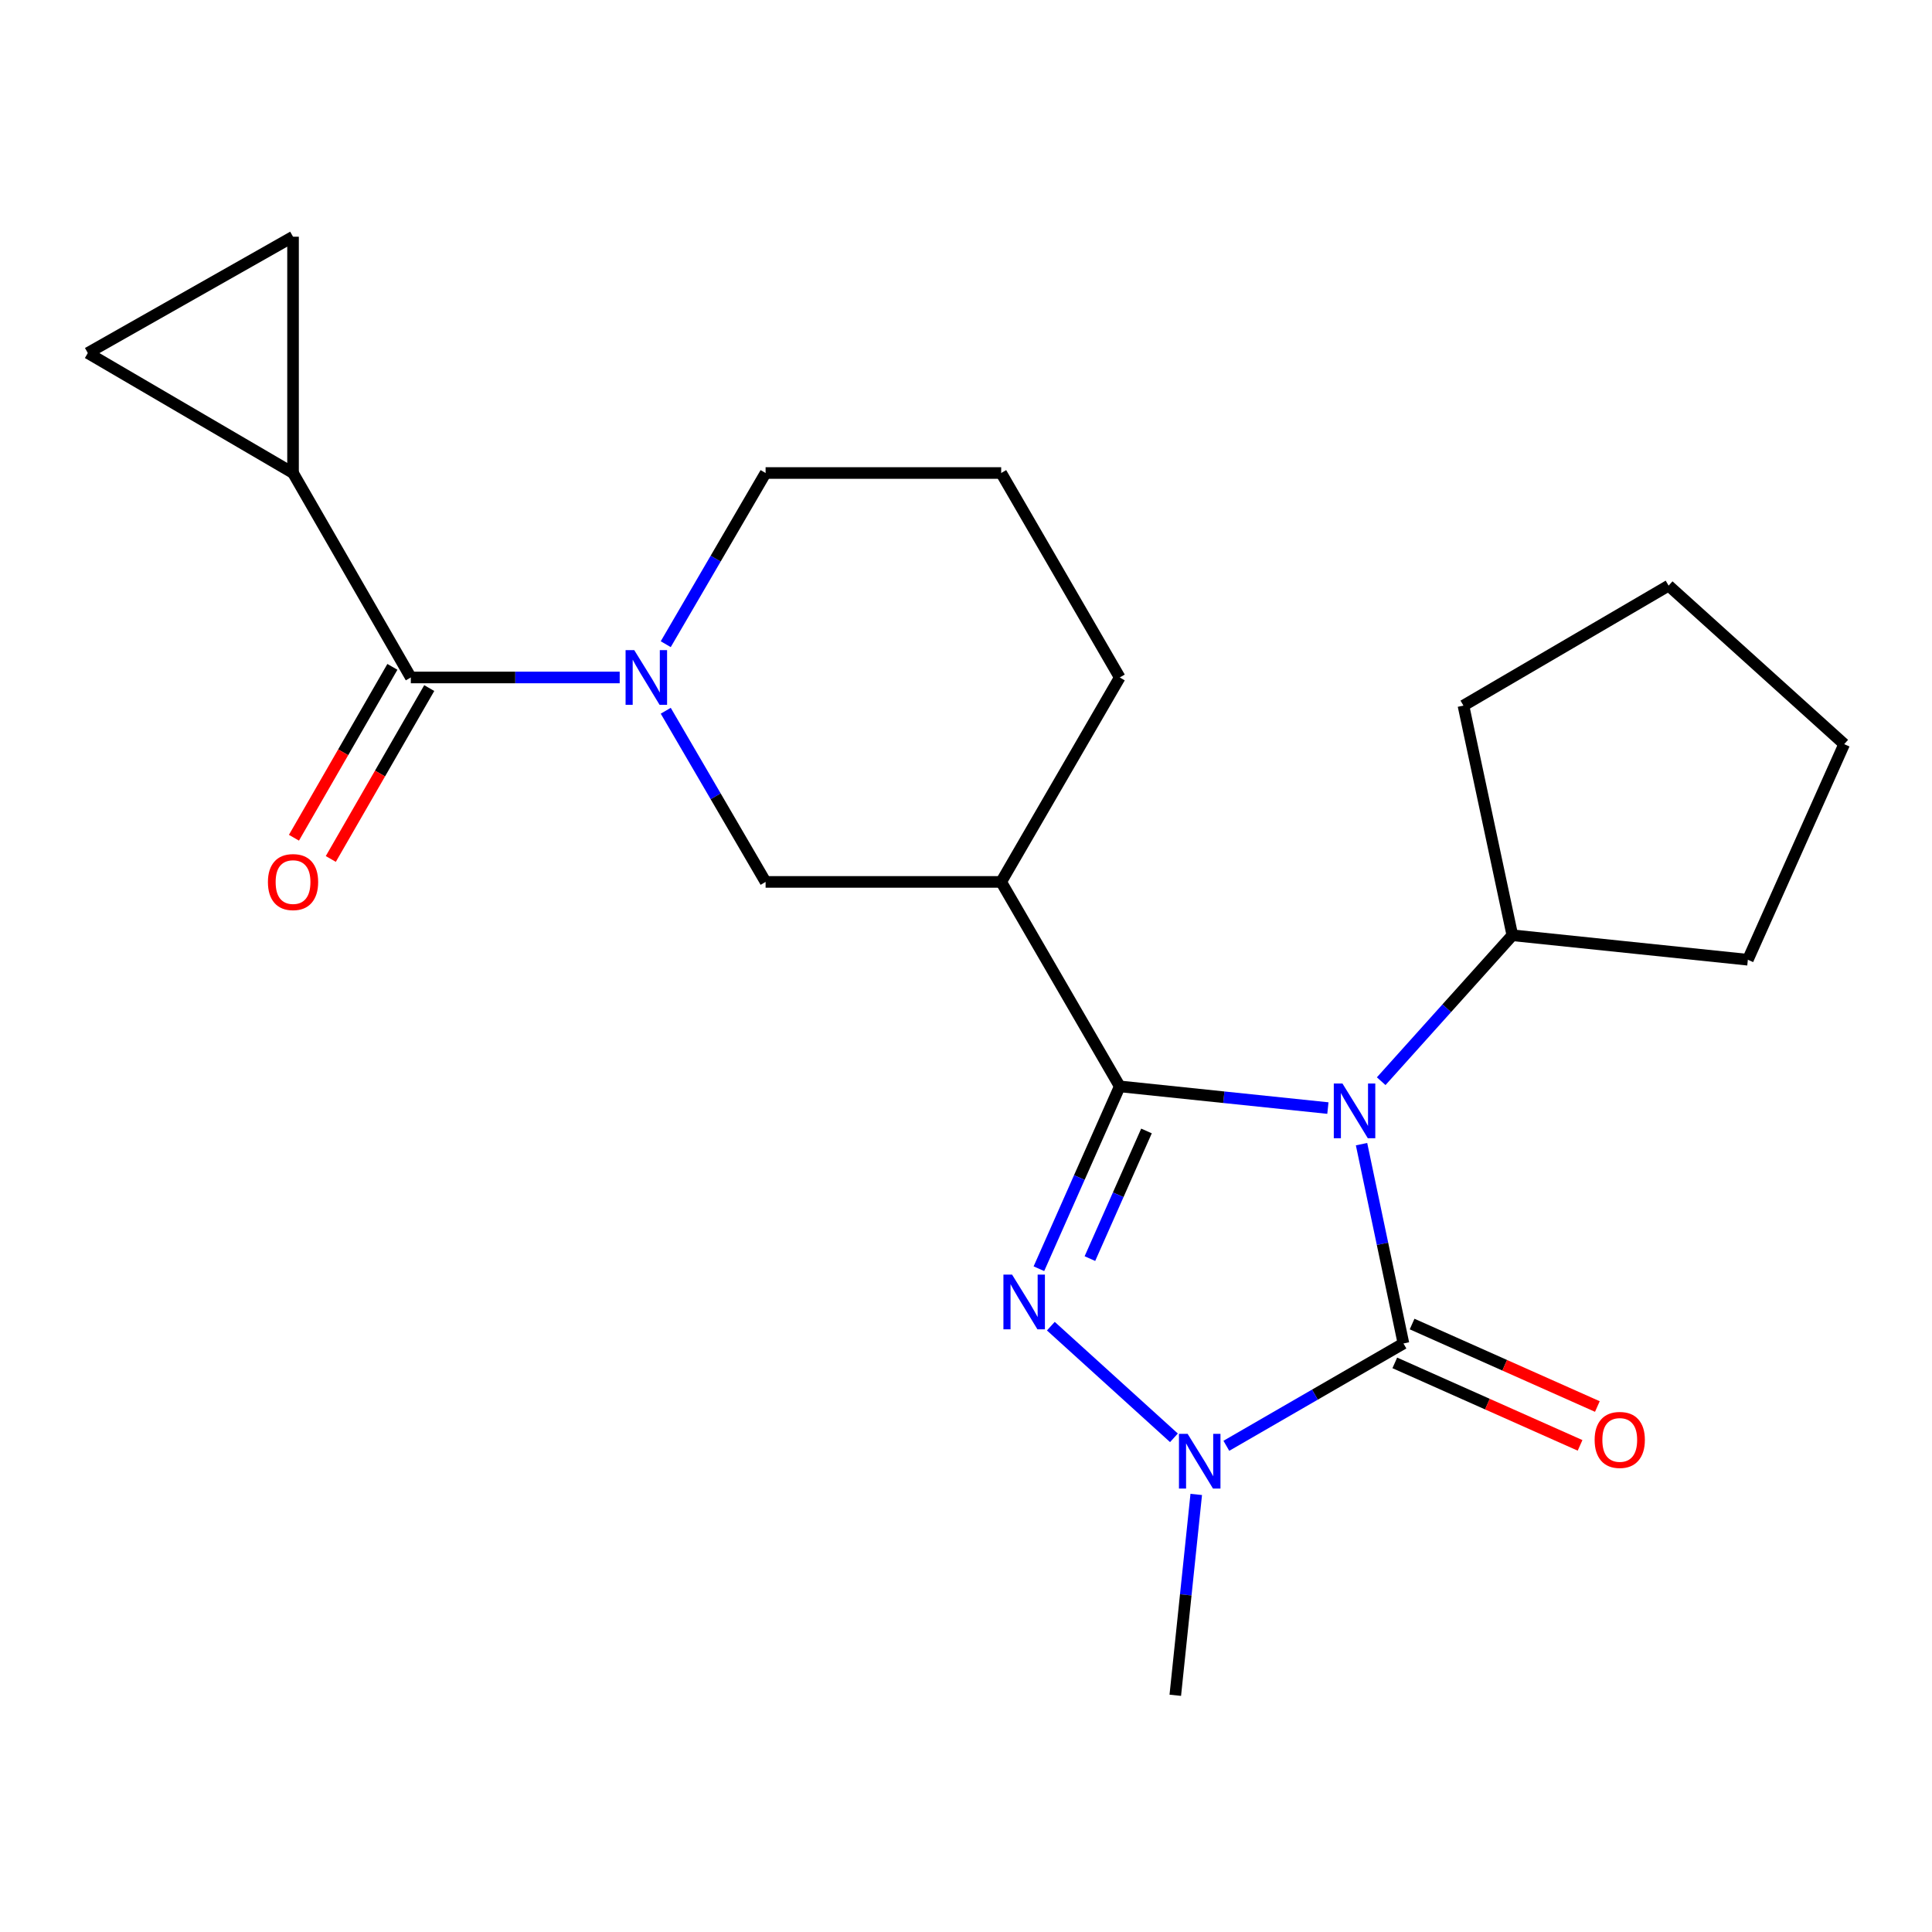 <?xml version='1.0' encoding='iso-8859-1'?>
<svg version='1.1' baseProfile='full'
              xmlns='http://www.w3.org/2000/svg'
                      xmlns:rdkit='http://www.rdkit.org/xml'
                      xmlns:xlink='http://www.w3.org/1999/xlink'
                  xml:space='preserve'
width='1000px' height='1000px' viewBox='0 0 1000 1000'>
<!-- END OF HEADER -->
<rect style='opacity:1.0;fill:#FFFFFF;stroke:none' width='1000' height='1000' x='0' y='0'> </rect>
<path class='bond-0' d='M 687.314,573.539 L 633.444,567.923' style='fill:none;fill-rule:evenodd;stroke:#0000FF;stroke-width:6px;stroke-linecap:butt;stroke-linejoin:miter;stroke-opacity:1' />
<path class='bond-0' d='M 633.444,567.923 L 579.575,562.308' style='fill:none;fill-rule:evenodd;stroke:#000000;stroke-width:6px;stroke-linecap:butt;stroke-linejoin:miter;stroke-opacity:1' />
<path class='bond-2' d='M 704.732,592.213 L 715.578,643.793' style='fill:none;fill-rule:evenodd;stroke:#0000FF;stroke-width:6px;stroke-linecap:butt;stroke-linejoin:miter;stroke-opacity:1' />
<path class='bond-2' d='M 715.578,643.793 L 726.423,695.373' style='fill:none;fill-rule:evenodd;stroke:#000000;stroke-width:6px;stroke-linecap:butt;stroke-linejoin:miter;stroke-opacity:1' />
<path class='bond-11' d='M 714.903,559.627 L 748.845,521.858' style='fill:none;fill-rule:evenodd;stroke:#0000FF;stroke-width:6px;stroke-linecap:butt;stroke-linejoin:miter;stroke-opacity:1' />
<path class='bond-11' d='M 748.845,521.858 L 782.787,484.09' style='fill:none;fill-rule:evenodd;stroke:#000000;stroke-width:6px;stroke-linecap:butt;stroke-linejoin:miter;stroke-opacity:1' />
<path class='bond-1' d='M 579.575,562.308 L 558.656,609.497' style='fill:none;fill-rule:evenodd;stroke:#000000;stroke-width:6px;stroke-linecap:butt;stroke-linejoin:miter;stroke-opacity:1' />
<path class='bond-1' d='M 558.656,609.497 L 537.738,656.687' style='fill:none;fill-rule:evenodd;stroke:#0000FF;stroke-width:6px;stroke-linecap:butt;stroke-linejoin:miter;stroke-opacity:1' />
<path class='bond-1' d='M 593.423,585.385 L 578.78,618.418' style='fill:none;fill-rule:evenodd;stroke:#000000;stroke-width:6px;stroke-linecap:butt;stroke-linejoin:miter;stroke-opacity:1' />
<path class='bond-1' d='M 578.78,618.418 L 564.137,651.451' style='fill:none;fill-rule:evenodd;stroke:#0000FF;stroke-width:6px;stroke-linecap:butt;stroke-linejoin:miter;stroke-opacity:1' />
<path class='bond-5' d='M 579.575,562.308 L 518.209,456.476' style='fill:none;fill-rule:evenodd;stroke:#000000;stroke-width:6px;stroke-linecap:butt;stroke-linejoin:miter;stroke-opacity:1' />
<path class='bond-22' d='M 543.915,686.421 L 607.63,744.211' style='fill:none;fill-rule:evenodd;stroke:#0000FF;stroke-width:6px;stroke-linecap:butt;stroke-linejoin:miter;stroke-opacity:1' />
<path class='bond-3' d='M 726.423,695.373 L 680.589,721.859' style='fill:none;fill-rule:evenodd;stroke:#000000;stroke-width:6px;stroke-linecap:butt;stroke-linejoin:miter;stroke-opacity:1' />
<path class='bond-3' d='M 680.589,721.859 L 634.756,748.345' style='fill:none;fill-rule:evenodd;stroke:#0000FF;stroke-width:6px;stroke-linecap:butt;stroke-linejoin:miter;stroke-opacity:1' />
<path class='bond-12' d='M 721.946,705.428 L 769.893,726.775' style='fill:none;fill-rule:evenodd;stroke:#000000;stroke-width:6px;stroke-linecap:butt;stroke-linejoin:miter;stroke-opacity:1' />
<path class='bond-12' d='M 769.893,726.775 L 817.84,748.122' style='fill:none;fill-rule:evenodd;stroke:#FF0000;stroke-width:6px;stroke-linecap:butt;stroke-linejoin:miter;stroke-opacity:1' />
<path class='bond-12' d='M 730.899,685.318 L 778.846,706.665' style='fill:none;fill-rule:evenodd;stroke:#000000;stroke-width:6px;stroke-linecap:butt;stroke-linejoin:miter;stroke-opacity:1' />
<path class='bond-12' d='M 778.846,706.665 L 826.793,728.012' style='fill:none;fill-rule:evenodd;stroke:#FF0000;stroke-width:6px;stroke-linecap:butt;stroke-linejoin:miter;stroke-opacity:1' />
<path class='bond-15' d='M 619.175,773.516 L 613.751,825.497' style='fill:none;fill-rule:evenodd;stroke:#0000FF;stroke-width:6px;stroke-linecap:butt;stroke-linejoin:miter;stroke-opacity:1' />
<path class='bond-15' d='M 613.751,825.497 L 608.326,877.477' style='fill:none;fill-rule:evenodd;stroke:#000000;stroke-width:6px;stroke-linecap:butt;stroke-linejoin:miter;stroke-opacity:1' />
<path class='bond-4' d='M 344.587,367.88 L 370.43,412.178' style='fill:none;fill-rule:evenodd;stroke:#0000FF;stroke-width:6px;stroke-linecap:butt;stroke-linejoin:miter;stroke-opacity:1' />
<path class='bond-4' d='M 370.43,412.178 L 396.272,456.476' style='fill:none;fill-rule:evenodd;stroke:#000000;stroke-width:6px;stroke-linecap:butt;stroke-linejoin:miter;stroke-opacity:1' />
<path class='bond-6' d='M 320.752,350.658 L 266.696,350.658' style='fill:none;fill-rule:evenodd;stroke:#0000FF;stroke-width:6px;stroke-linecap:butt;stroke-linejoin:miter;stroke-opacity:1' />
<path class='bond-6' d='M 266.696,350.658 L 212.639,350.658' style='fill:none;fill-rule:evenodd;stroke:#000000;stroke-width:6px;stroke-linecap:butt;stroke-linejoin:miter;stroke-opacity:1' />
<path class='bond-24' d='M 344.586,333.435 L 370.429,289.131' style='fill:none;fill-rule:evenodd;stroke:#0000FF;stroke-width:6px;stroke-linecap:butt;stroke-linejoin:miter;stroke-opacity:1' />
<path class='bond-24' d='M 370.429,289.131 L 396.272,244.826' style='fill:none;fill-rule:evenodd;stroke:#000000;stroke-width:6px;stroke-linecap:butt;stroke-linejoin:miter;stroke-opacity:1' />
<path class='bond-8' d='M 518.209,456.476 L 396.272,456.476' style='fill:none;fill-rule:evenodd;stroke:#000000;stroke-width:6px;stroke-linecap:butt;stroke-linejoin:miter;stroke-opacity:1' />
<path class='bond-16' d='M 518.209,456.476 L 579.575,350.658' style='fill:none;fill-rule:evenodd;stroke:#000000;stroke-width:6px;stroke-linecap:butt;stroke-linejoin:miter;stroke-opacity:1' />
<path class='bond-7' d='M 212.639,350.658 L 151.677,244.826' style='fill:none;fill-rule:evenodd;stroke:#000000;stroke-width:6px;stroke-linecap:butt;stroke-linejoin:miter;stroke-opacity:1' />
<path class='bond-13' d='M 203.102,345.163 L 177.626,389.386' style='fill:none;fill-rule:evenodd;stroke:#000000;stroke-width:6px;stroke-linecap:butt;stroke-linejoin:miter;stroke-opacity:1' />
<path class='bond-13' d='M 177.626,389.386 L 152.149,433.609' style='fill:none;fill-rule:evenodd;stroke:#FF0000;stroke-width:6px;stroke-linecap:butt;stroke-linejoin:miter;stroke-opacity:1' />
<path class='bond-13' d='M 222.176,356.152 L 196.699,400.375' style='fill:none;fill-rule:evenodd;stroke:#000000;stroke-width:6px;stroke-linecap:butt;stroke-linejoin:miter;stroke-opacity:1' />
<path class='bond-13' d='M 196.699,400.375 L 171.222,444.598' style='fill:none;fill-rule:evenodd;stroke:#FF0000;stroke-width:6px;stroke-linecap:butt;stroke-linejoin:miter;stroke-opacity:1' />
<path class='bond-9' d='M 151.677,244.826 L 45.455,182.727' style='fill:none;fill-rule:evenodd;stroke:#000000;stroke-width:6px;stroke-linecap:butt;stroke-linejoin:miter;stroke-opacity:1' />
<path class='bond-10' d='M 151.677,244.826 L 151.677,122.523' style='fill:none;fill-rule:evenodd;stroke:#000000;stroke-width:6px;stroke-linecap:butt;stroke-linejoin:miter;stroke-opacity:1' />
<path class='bond-25' d='M 45.455,182.727 L 151.677,122.523' style='fill:none;fill-rule:evenodd;stroke:#000000;stroke-width:6px;stroke-linecap:butt;stroke-linejoin:miter;stroke-opacity:1' />
<path class='bond-18' d='M 782.787,484.09 L 757.473,365.222' style='fill:none;fill-rule:evenodd;stroke:#000000;stroke-width:6px;stroke-linecap:butt;stroke-linejoin:miter;stroke-opacity:1' />
<path class='bond-19' d='M 782.787,484.09 L 904.687,496.759' style='fill:none;fill-rule:evenodd;stroke:#000000;stroke-width:6px;stroke-linecap:butt;stroke-linejoin:miter;stroke-opacity:1' />
<path class='bond-14' d='M 396.272,244.826 L 518.209,244.826' style='fill:none;fill-rule:evenodd;stroke:#000000;stroke-width:6px;stroke-linecap:butt;stroke-linejoin:miter;stroke-opacity:1' />
<path class='bond-17' d='M 579.575,350.658 L 518.209,244.826' style='fill:none;fill-rule:evenodd;stroke:#000000;stroke-width:6px;stroke-linecap:butt;stroke-linejoin:miter;stroke-opacity:1' />
<path class='bond-21' d='M 757.473,365.222 L 863.671,303.123' style='fill:none;fill-rule:evenodd;stroke:#000000;stroke-width:6px;stroke-linecap:butt;stroke-linejoin:miter;stroke-opacity:1' />
<path class='bond-20' d='M 904.687,496.759 L 954.545,385.168' style='fill:none;fill-rule:evenodd;stroke:#000000;stroke-width:6px;stroke-linecap:butt;stroke-linejoin:miter;stroke-opacity:1' />
<path class='bond-23' d='M 954.545,385.168 L 863.671,303.123' style='fill:none;fill-rule:evenodd;stroke:#000000;stroke-width:6px;stroke-linecap:butt;stroke-linejoin:miter;stroke-opacity:1' />
<path  class='atom-0' d='M 694.848 560.817
L 704.128 575.817
Q 705.048 577.297, 706.528 579.977
Q 708.008 582.657, 708.088 582.817
L 708.088 560.817
L 711.848 560.817
L 711.848 589.137
L 707.968 589.137
L 698.008 572.737
Q 696.848 570.817, 695.608 568.617
Q 694.408 566.417, 694.048 565.737
L 694.048 589.137
L 690.368 589.137
L 690.368 560.817
L 694.848 560.817
' fill='#0000FF'/>
<path  class='atom-2' d='M 523.848 659.739
L 533.128 674.739
Q 534.048 676.219, 535.528 678.899
Q 537.008 681.579, 537.088 681.739
L 537.088 659.739
L 540.848 659.739
L 540.848 688.059
L 536.968 688.059
L 527.008 671.659
Q 525.848 669.739, 524.608 667.539
Q 523.408 665.339, 523.048 664.659
L 523.048 688.059
L 519.368 688.059
L 519.368 659.739
L 523.848 659.739
' fill='#0000FF'/>
<path  class='atom-4' d='M 614.711 742.151
L 623.991 757.151
Q 624.911 758.631, 626.391 761.311
Q 627.871 763.991, 627.951 764.151
L 627.951 742.151
L 631.711 742.151
L 631.711 770.471
L 627.831 770.471
L 617.871 754.071
Q 616.711 752.151, 615.471 749.951
Q 614.271 747.751, 613.911 747.071
L 613.911 770.471
L 610.231 770.471
L 610.231 742.151
L 614.711 742.151
' fill='#0000FF'/>
<path  class='atom-5' d='M 328.28 336.498
L 337.56 351.498
Q 338.48 352.978, 339.96 355.658
Q 341.44 358.338, 341.52 358.498
L 341.52 336.498
L 345.28 336.498
L 345.28 364.818
L 341.4 364.818
L 331.44 348.418
Q 330.28 346.498, 329.04 344.298
Q 327.84 342.098, 327.48 341.418
L 327.48 364.818
L 323.8 364.818
L 323.8 336.498
L 328.28 336.498
' fill='#0000FF'/>
<path  class='atom-13' d='M 825.381 745.299
Q 825.381 738.499, 828.741 734.699
Q 832.101 730.899, 838.381 730.899
Q 844.661 730.899, 848.021 734.699
Q 851.381 738.499, 851.381 745.299
Q 851.381 752.179, 847.981 756.099
Q 844.581 759.979, 838.381 759.979
Q 832.141 759.979, 828.741 756.099
Q 825.381 752.219, 825.381 745.299
M 838.381 756.779
Q 842.701 756.779, 845.021 753.899
Q 847.381 750.979, 847.381 745.299
Q 847.381 739.739, 845.021 736.939
Q 842.701 734.099, 838.381 734.099
Q 834.061 734.099, 831.701 736.899
Q 829.381 739.699, 829.381 745.299
Q 829.381 751.019, 831.701 753.899
Q 834.061 756.779, 838.381 756.779
' fill='#FF0000'/>
<path  class='atom-14' d='M 138.677 456.556
Q 138.677 449.756, 142.037 445.956
Q 145.397 442.156, 151.677 442.156
Q 157.957 442.156, 161.317 445.956
Q 164.677 449.756, 164.677 456.556
Q 164.677 463.436, 161.277 467.356
Q 157.877 471.236, 151.677 471.236
Q 145.437 471.236, 142.037 467.356
Q 138.677 463.476, 138.677 456.556
M 151.677 468.036
Q 155.997 468.036, 158.317 465.156
Q 160.677 462.236, 160.677 456.556
Q 160.677 450.996, 158.317 448.196
Q 155.997 445.356, 151.677 445.356
Q 147.357 445.356, 144.997 448.156
Q 142.677 450.956, 142.677 456.556
Q 142.677 462.276, 144.997 465.156
Q 147.357 468.036, 151.677 468.036
' fill='#FF0000'/>
</svg>
